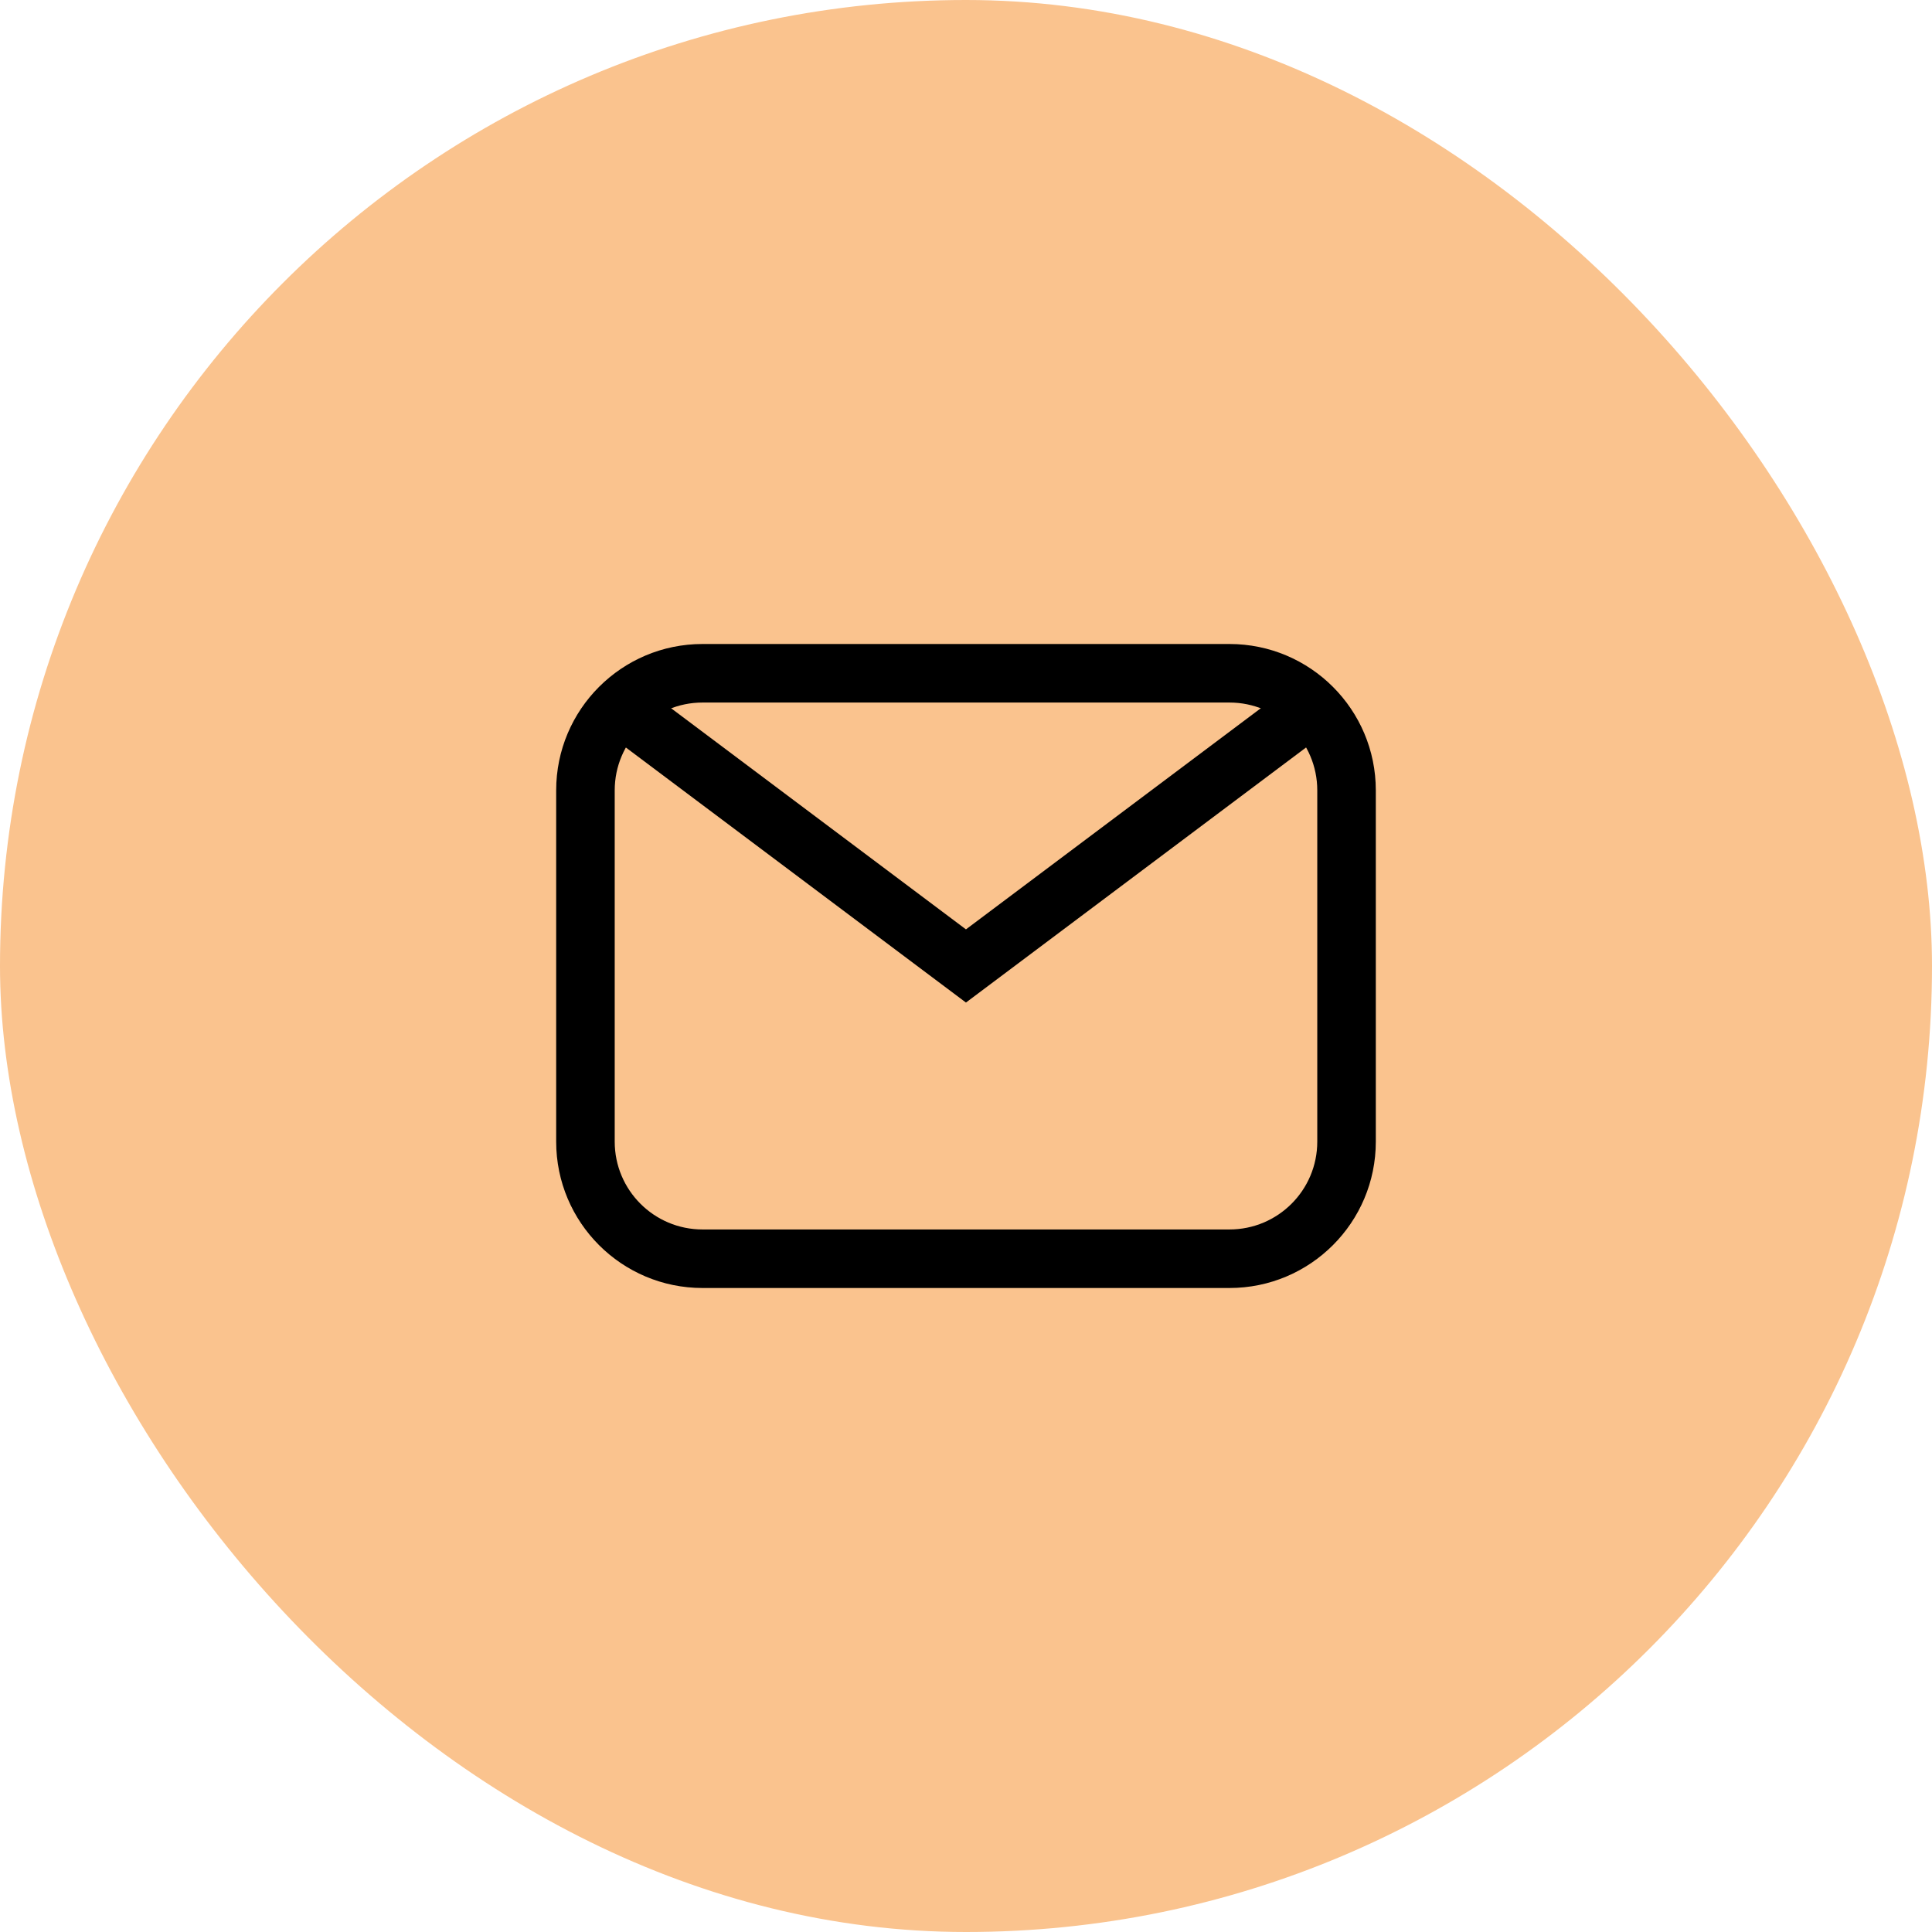 <svg xmlns="http://www.w3.org/2000/svg" width="120" height="120" viewBox="0 0 120 120" fill="none"><rect width="120" height="120" rx="60" fill="#FAC38E"></rect><path fill-rule="evenodd" clip-rule="evenodd" d="M34.545 49.091C34.545 44.071 38.615 40 43.636 40H76.363C81.384 40 85.454 44.071 85.454 49.091V70.909C85.454 75.93 81.384 80 76.363 80H43.636C38.615 80 34.545 75.93 34.545 70.909V49.091ZM43.636 43.636C40.624 43.636 38.181 46.08 38.181 49.091V70.909C38.181 73.923 40.624 76.364 43.636 76.364H76.363C79.377 76.364 81.818 73.923 81.818 70.909V49.091C81.818 46.08 79.377 43.636 76.363 43.636H43.636Z" fill="black"></path><path fill-rule="evenodd" clip-rule="evenodd" d="M59.997 57.725L39.27 42.18L37.088 45.089L59.997 62.27L82.906 45.089L80.724 42.18L59.997 57.725Z" fill="black"></path></svg>